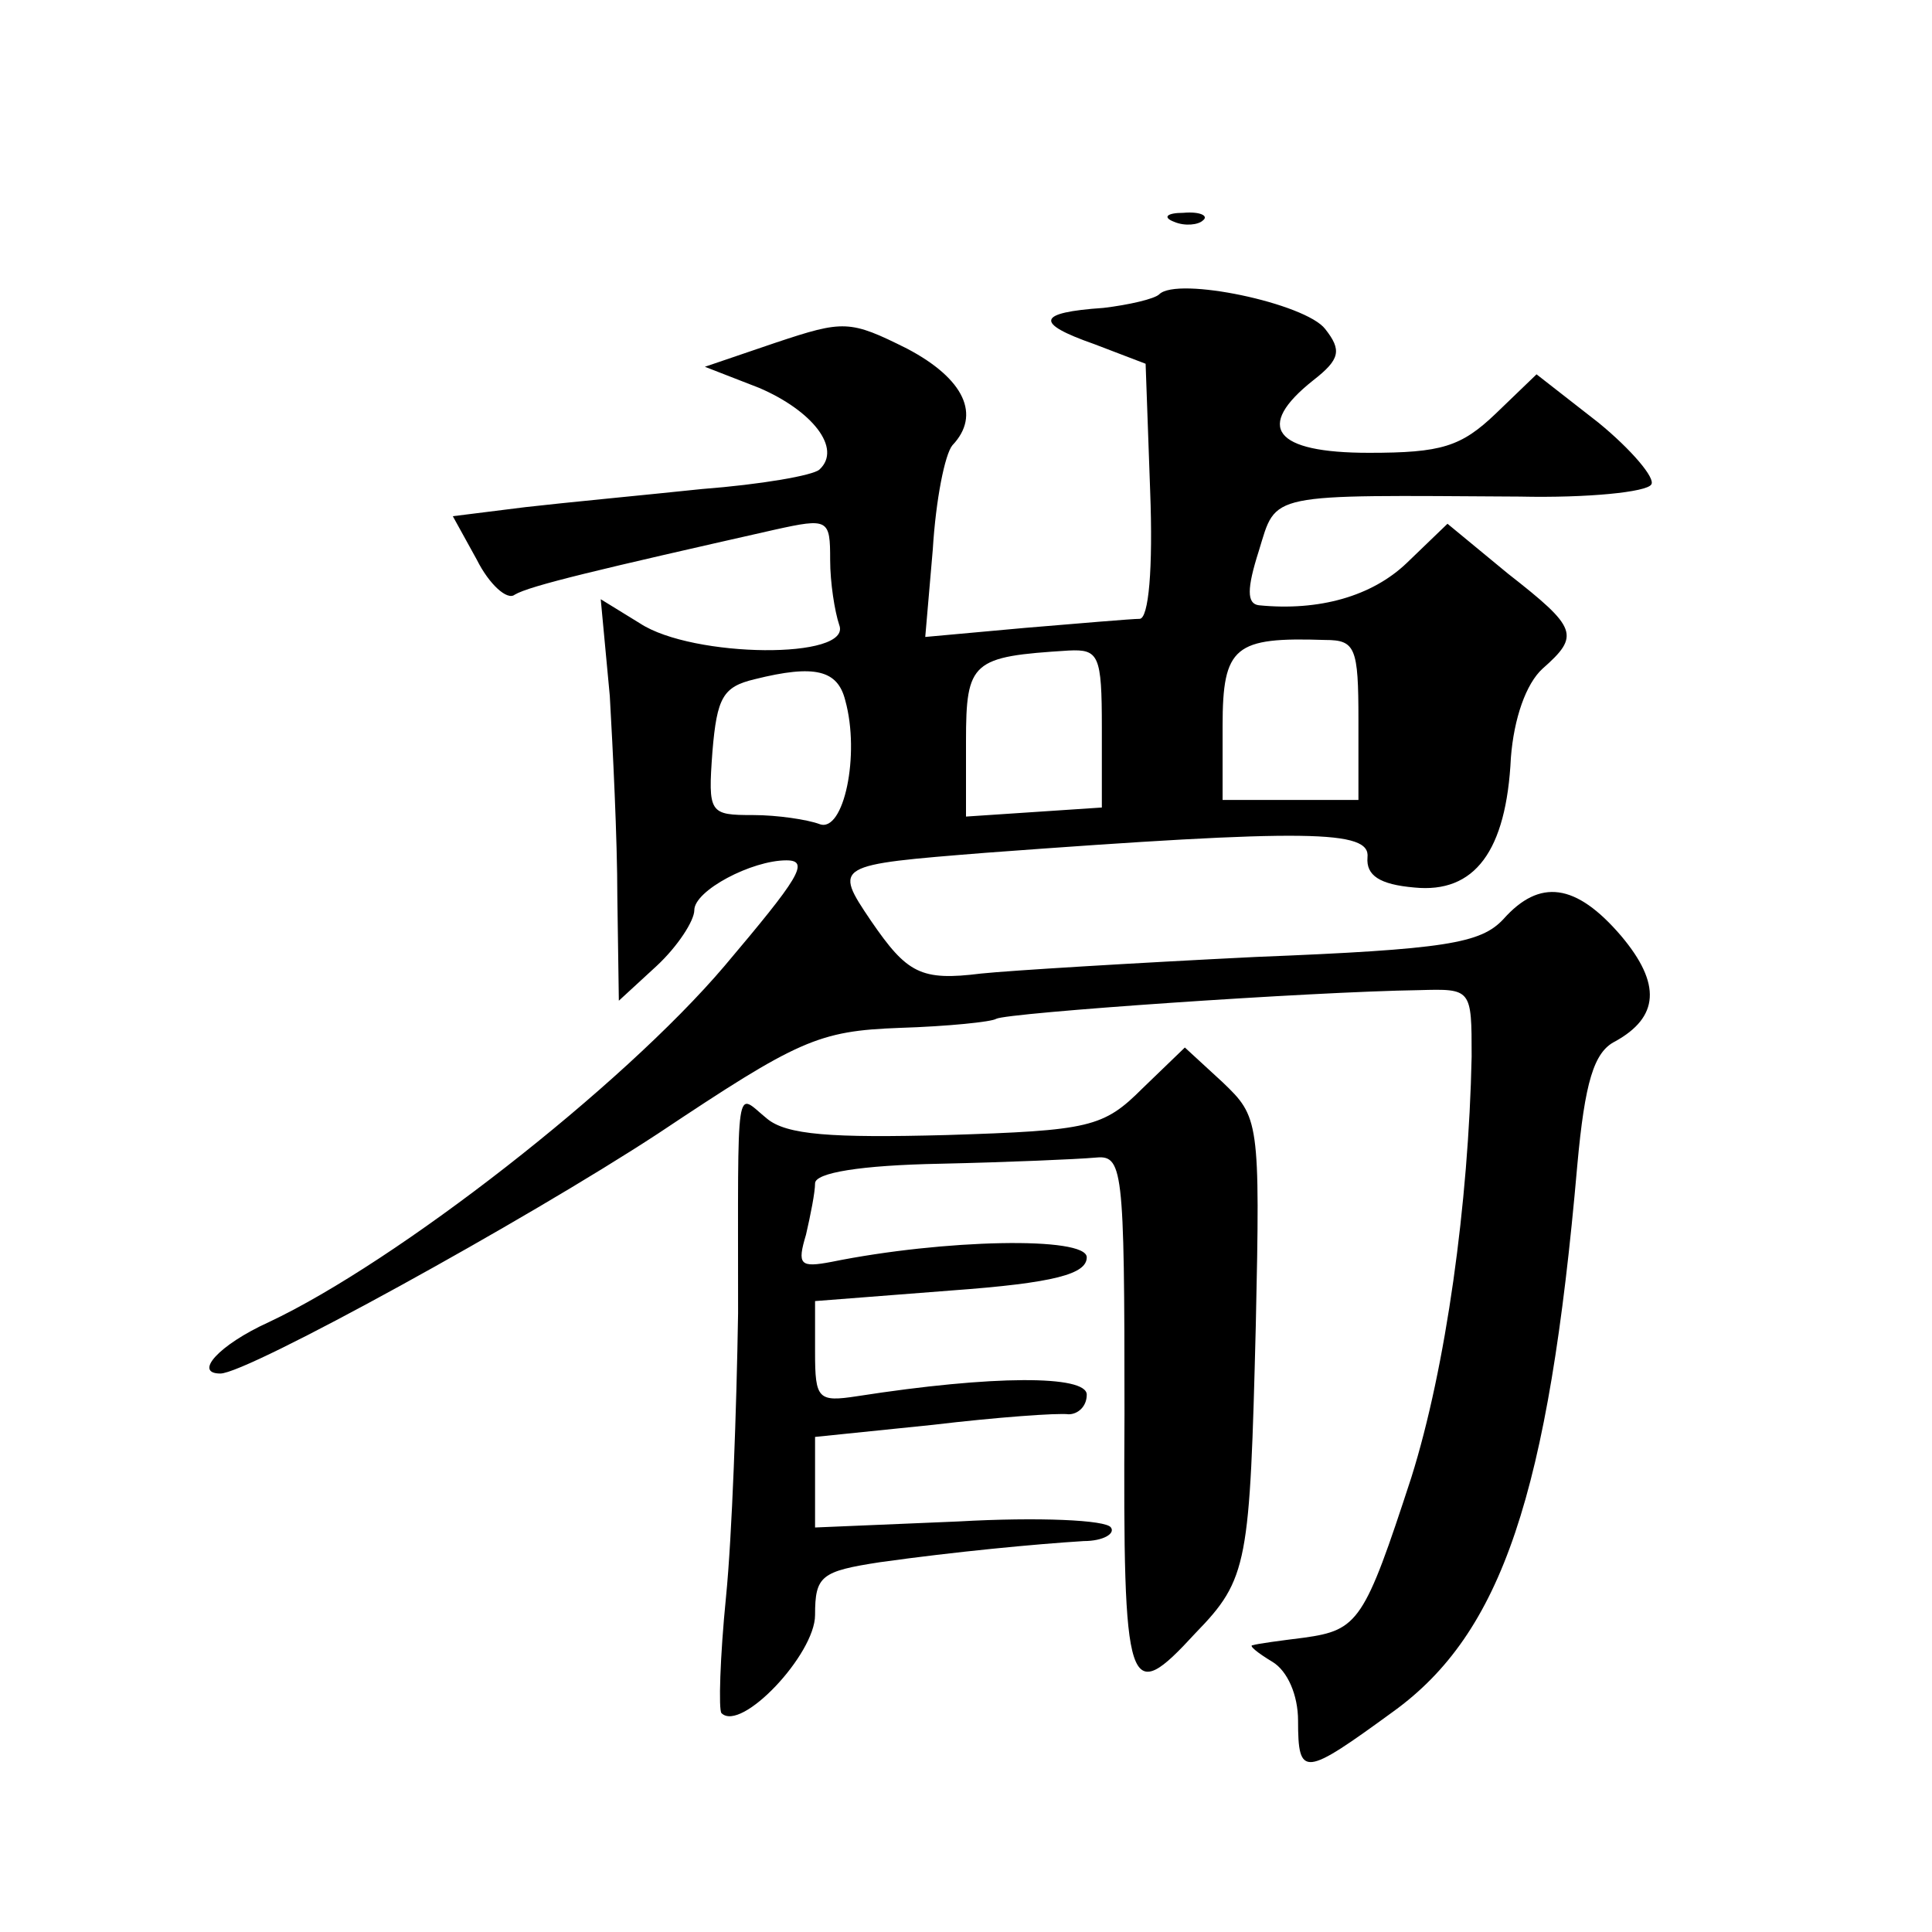 <?xml version="1.0" standalone="no"?>
<!DOCTYPE svg PUBLIC "-//W3C//DTD SVG 20010904//EN"
 "http://www.w3.org/TR/2001/REC-SVG-20010904/DTD/svg10.dtd">
<svg version="1.0" xmlns="http://www.w3.org/2000/svg"
 width="128pt" height="128pt" viewBox="0 0 128 128"
 preserveAspectRatio="xMidYMid meet">
<g transform="translate(0,128) scale(0.1,-0.1)"
fill="#0" stroke="none">
<path d="M778 1133 c7 -3 16 -2 19 1 4 3 -2 6 -13 5 -11 0 -14 -3 -6 -6z M768 1085
c-3 -3 -20 -7 -37 -9 -44 -3 -46 -10 -6 -24 l34 -13 3 -84 c2 -52 -1 -85 -7 -85
-5 0 -40 -3 -76 -6 l-66 -6 5 58 c2 33 8 63 13 69 19 20 8 44 -30 64 -38 19 -42
19 -87 4 l-47 -16 36 -14 c35 -15 55 -40 40 -54 -4 -4 -39 -10 -78 -13 -38 -4 -91
-9 -117 -12 l-48 -6 16 -29 c8 -16 20 -27 25 -23 10 6 57 17 172 43 36 8 37 7 37
-20 0 -15 3 -34 6 -43 9 -23 -97 -22 -132 1 l-26 16 6 -64 c2 -35 5 -95 5 -133
l1 -69 25 23 c14 13 25 30 25 37 0 13 38 33 61 33 16 0 8 -12 -41 -70 -68 -80 -217
-196 -302 -236 -33 -15 -50 -34 -32 -34 18 0 203 102 290 159 93 62 106 68 160
70 32 1 61 4 64 6 7 4 209 18 280 19 35 1 35 1 35 -44 -2 -97 -17 -206 -40 -279
-31 -95 -35 -101 -71 -106 -16 -2 -31 -4 -34 -5 -3 0 3 -5 13 -11 10 -6 17 -22
17 -39 0 -38 4 -37 63 6 72 52 103 144 122 362 5 55 11 75 25 82 29 16 31 38 4
70 -30 35 -54 38 -78 11 -15 -16 -38 -20 -164 -25 -81 -4 -163 -9 -182 -11 -40
-5 -49 0 -73 35 -25 37 -24 37 76 45 215 16 255 15 253 -3 -1 -12 8 -18 31 -20
40 -4 61 24 64 86 2 26 10 49 21 59 25 22 23 27 -23 63 l-40 33 -27 -26 c-23 -22
-58 -32 -98 -28 -8 1 -8 11 0 36 12 39 4 37 173 36 45 -1 84 3 87 8 3 4 -13 23
-35 41 l-41 32 -27 -26 c-23 -22 -36 -26 -84 -26 -63 0 -76 17 -37 48 18 14 19
20 8 34 -13 17 -98 35 -110 23z m132 -282 l0 -53 -45 0 -45 0 0 49 c0 53 8 59 68
57 20 0 22 -5 22 -53z m-170 -5 l0 -53 -45 -3 -45 -3 0 50 c0 53 4 56 68 60 20
1 22 -3 22 -51z m-170 18 c10 -36 -1 -88 -17 -82 -8 3 -28 6 -44 6 -29 0 -30 1
-27 42 3 36 7 43 28 48 40 10 55 6 60 -14z M757 559 c-26 -26 -35 -28 -130 -31
-76 -2 -106 0 -119 11 -21 17 -19 30 -19 -129 -1 -63 -4 -148 -8 -188 -4 -40 -5
-75 -3 -77 13 -13 62 39 62 65 0 26 4 29 43 35 50 7 103 12 135 14 13 0 21 5 18
9 -3 5 -48 7 -101 4 l-95 -4 0 30 0 30 78 8 c42 5 83 8 90 7 6 0 12 5 12 13 0 13
-62 13 -152 -1 -26 -4 -28 -2 -28 29 l0 34 90 7 c69 5 90 11 90 22 0 14 -95 12
-169 -3 -21 -4 -23 -2 -17 18 3 13 6 28 6 34 0 7 30 12 83 13 45 1 91 3 102 4 19
2 20 -4 20 -170 -1 -186 2 -194 47 -145 35 36 36 46 40 204 3 136 2 138 -22 161
l-25 23 -28 -27z"/>
</g>
</svg>
